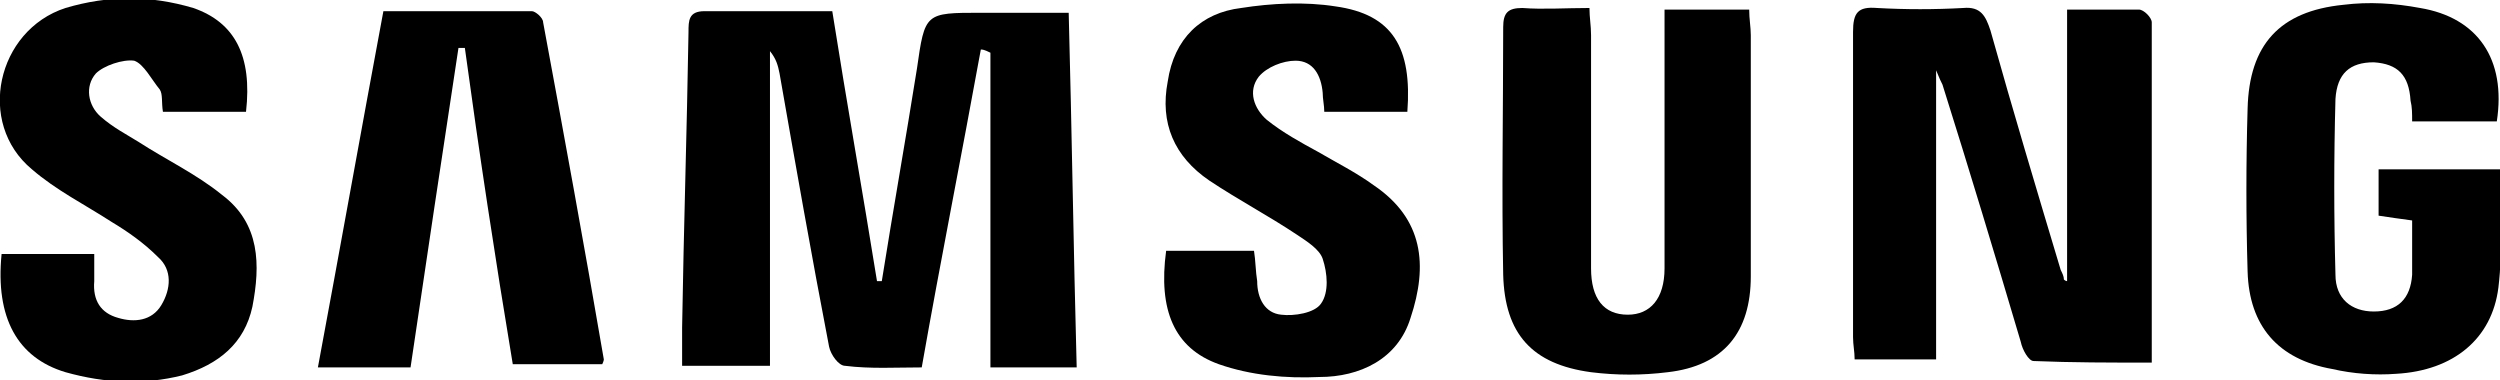 <?xml version="1.0" encoding="utf-8"?>
<!-- Generator: Adobe Illustrator 28.0.0, SVG Export Plug-In . SVG Version: 6.00 Build 0)  -->
<svg version="1.1" id="Layer_1" xmlns="http://www.w3.org/2000/svg" xmlns:xlink="http://www.w3.org/1999/xlink" x="0px" y="0px"
	 viewBox="0 0 156.5 23.8" style="enable-background:new 0 0 156.5 23.8;" xml:space="preserve">
<g id="_x34_m1Eae_00000032626825270814698800000000454875462487876785_">
	<g>
		<path d="M61.4,3.1c-1.2,6.6-2.5,13.1-3.7,19.9c-1.6,0-3.2,0.1-4.8-0.1c-0.4,0-0.9-0.7-1-1.2c-1.1-5.7-2.1-11.4-3.1-17.1
			c-0.1-0.5-0.2-0.9-0.6-1.4c0,6.5,0,13.1,0,19.7c-1.9,0-3.6,0-5.5,0c0-0.8,0-1.6,0-2.4c0.1-6.2,0.3-12.3,0.4-18.5
			c0-0.7,0-1.3,1-1.3c2.6,0,5.2,0,8,0c0.9,5.7,1.9,11.3,2.8,16.9c0.1,0,0.2,0,0.3,0c0.7-4.4,1.5-8.9,2.2-13.3c0.5-3.5,0.5-3.5,4-3.5
			c1.8,0,3.6,0,5.5,0c0.2,7.5,0.3,14.8,0.5,22.2c-1.8,0-3.5,0-5.4,0c0-6.6,0-13.2,0-19.7C61.6,3.1,61.5,3.1,61.4,3.1z"/>
		<path d="M129.4,17.6c0-5.6,0-11.2,0-17c1.6,0,3,0,4.5,0c0.3,0,0.8,0.5,0.8,0.8c0,7,0,14,0,21.3c-2.6,0-5,0-7.4-0.1
			c-0.3,0-0.7-0.7-0.8-1.2c-1.6-5.4-3.2-10.7-4.9-16.1c-0.1-0.2-0.2-0.4-0.4-0.9c0,6.3,0,12.2,0,18.1c-1.7,0-3.4,0-5.1,0
			c0-0.5-0.1-0.9-0.1-1.4c0-6.4,0-12.7,0-19.1c0-1.2,0.3-1.6,1.5-1.5c1.8,0.1,3.6,0.1,5.4,0c1.1-0.1,1.4,0.5,1.7,1.4
			c1.4,5,2.9,10,4.4,15c0.1,0.2,0.2,0.4,0.2,0.6C129.3,17.6,129.4,17.6,129.4,17.6z"/>
		<path d="M104.2,0.6c1.9,0,3.5,0,5.3,0c0,0.6,0.1,1.1,0.1,1.6c0,5,0,10,0,15.1c0,3.5-1.7,5.6-5.2,6c-1.6,0.2-3.2,0.2-4.8,0
			c-3.7-0.5-5.4-2.4-5.5-6.1c-0.1-5.2,0-10.3,0-15.5c0-0.9,0.3-1.2,1.2-1.2c1.3,0.1,2.7,0,4.2,0c0,0.6,0.1,1.1,0.1,1.7
			c0,4.9,0,9.7,0,14.6c0,1.9,0.8,2.9,2.3,2.9c1.4,0,2.3-1,2.3-2.9c0-4.8,0-9.6,0-14.5C104.2,1.9,104.2,1.3,104.2,0.6z"/>
		<path d="M156.3,7.6c-1.8,0-3.5,0-5.3,0c0-0.5,0-0.9-0.1-1.3c-0.1-1.6-0.8-2.3-2.3-2.4c-1.5,0-2.3,0.7-2.4,2.3
			c-0.1,3.7-0.1,7.3,0,11c0,1.5,1,2.3,2.4,2.3c1.5,0,2.3-0.8,2.4-2.3c0-1.1,0-2.2,0-3.4c-0.8-0.1-1.4-0.2-2.1-0.3c0-1,0-1.9,0-2.9
			c2.6,0,5,0,7.6,0c0,2.5,0.2,4.9-0.1,7.4c-0.4,3.2-2.8,5.2-6.4,5.4c-1.3,0.1-2.7,0-4-0.3c-3.4-0.6-5.2-2.7-5.3-6.1
			c-0.1-3.4-0.1-6.8,0-10.2c0.1-4,2-6.1,6-6.5c1.6-0.2,3.2-0.1,4.8,0.2C155.1,1.1,156.9,3.7,156.3,7.6z"/>
		<path d="M0.1,15.9c1.9,0,3.7,0,5.8,0c0,0.6,0,1.1,0,1.7c-0.1,1.2,0.4,2,1.5,2.3c1,0.3,2.1,0.2,2.7-0.8c0.6-1,0.7-2.2-0.2-3
			C9,15.2,8,14.5,7,13.9c-1.7-1.1-3.5-2-5-3.3C-1.5,7.7-0.2,1.9,4.1,0.5c2.7-0.8,5.3-0.8,8,0c2.6,0.9,3.7,3,3.3,6.5
			c-0.8,0-1.7,0-2.6,0c-0.8,0-1.7,0-2.6,0c-0.1-0.6,0-1.1-0.2-1.4C9.5,5,9,4,8.4,3.8C7.7,3.7,6.5,4.1,6,4.6c-0.7,0.8-0.5,2,0.3,2.7
			C7.1,8,7.9,8.4,8.7,8.9c1.7,1.1,3.6,2,5.2,3.3c2.4,1.8,2.4,4.4,1.9,7c-0.5,2.3-2.1,3.6-4.4,4.3C9,24.1,6.6,24,4.1,23.3
			C1.1,22.4-0.3,19.9,0.1,15.9z"/>
		<path d="M25.7,23c-0.6,0-1.1,0-1.6,0c-1.3,0-2.7,0-4.2,0c1.4-7.5,2.7-14.8,4.1-22.3c3.1,0,6.2,0,9.3,0c0.2,0,0.7,0.4,0.7,0.7
			c1.3,7,2.6,14.1,3.8,21.1c0,0,0,0.1-0.1,0.3c-1.8,0-3.7,0-5.6,0C31,16.2,30,9.6,29.1,3c-0.1,0-0.2,0-0.4,0
			C27.7,9.6,26.7,16.2,25.7,23z"/>
		<path d="M73,15.7c1.8,0,3.6,0,5.5,0c0.1,0.6,0.1,1.3,0.2,1.9c0,1.1,0.5,2,1.5,2.1c0.8,0.1,2.1-0.1,2.5-0.7
			c0.5-0.7,0.4-1.9,0.1-2.8c-0.2-0.6-1-1.1-1.6-1.5c-1.8-1.2-3.7-2.2-5.5-3.4c-2.2-1.5-3.1-3.6-2.6-6.2c0.4-2.7,2.1-4.3,4.6-4.6
			c1.9-0.3,4-0.4,5.9-0.1C87.2,0.9,88.4,3,88.1,7c-1.7,0-3.4,0-5.2,0c0-0.4-0.1-0.8-0.1-1.2c-0.1-1.1-0.6-2-1.7-2
			c-0.8,0-1.8,0.4-2.3,1c-0.7,0.9-0.3,2,0.5,2.7c1,0.8,2.1,1.4,3.2,2c1.2,0.7,2.4,1.3,3.5,2.1c3.1,2.1,3.4,5,2.3,8.3
			c-0.8,2.6-3.2,3.7-5.7,3.7c-2.1,0.1-4.3-0.1-6.3-0.8C73.5,21.8,72.5,19.4,73,15.7z"/>
	</g>
</g>
</svg>
